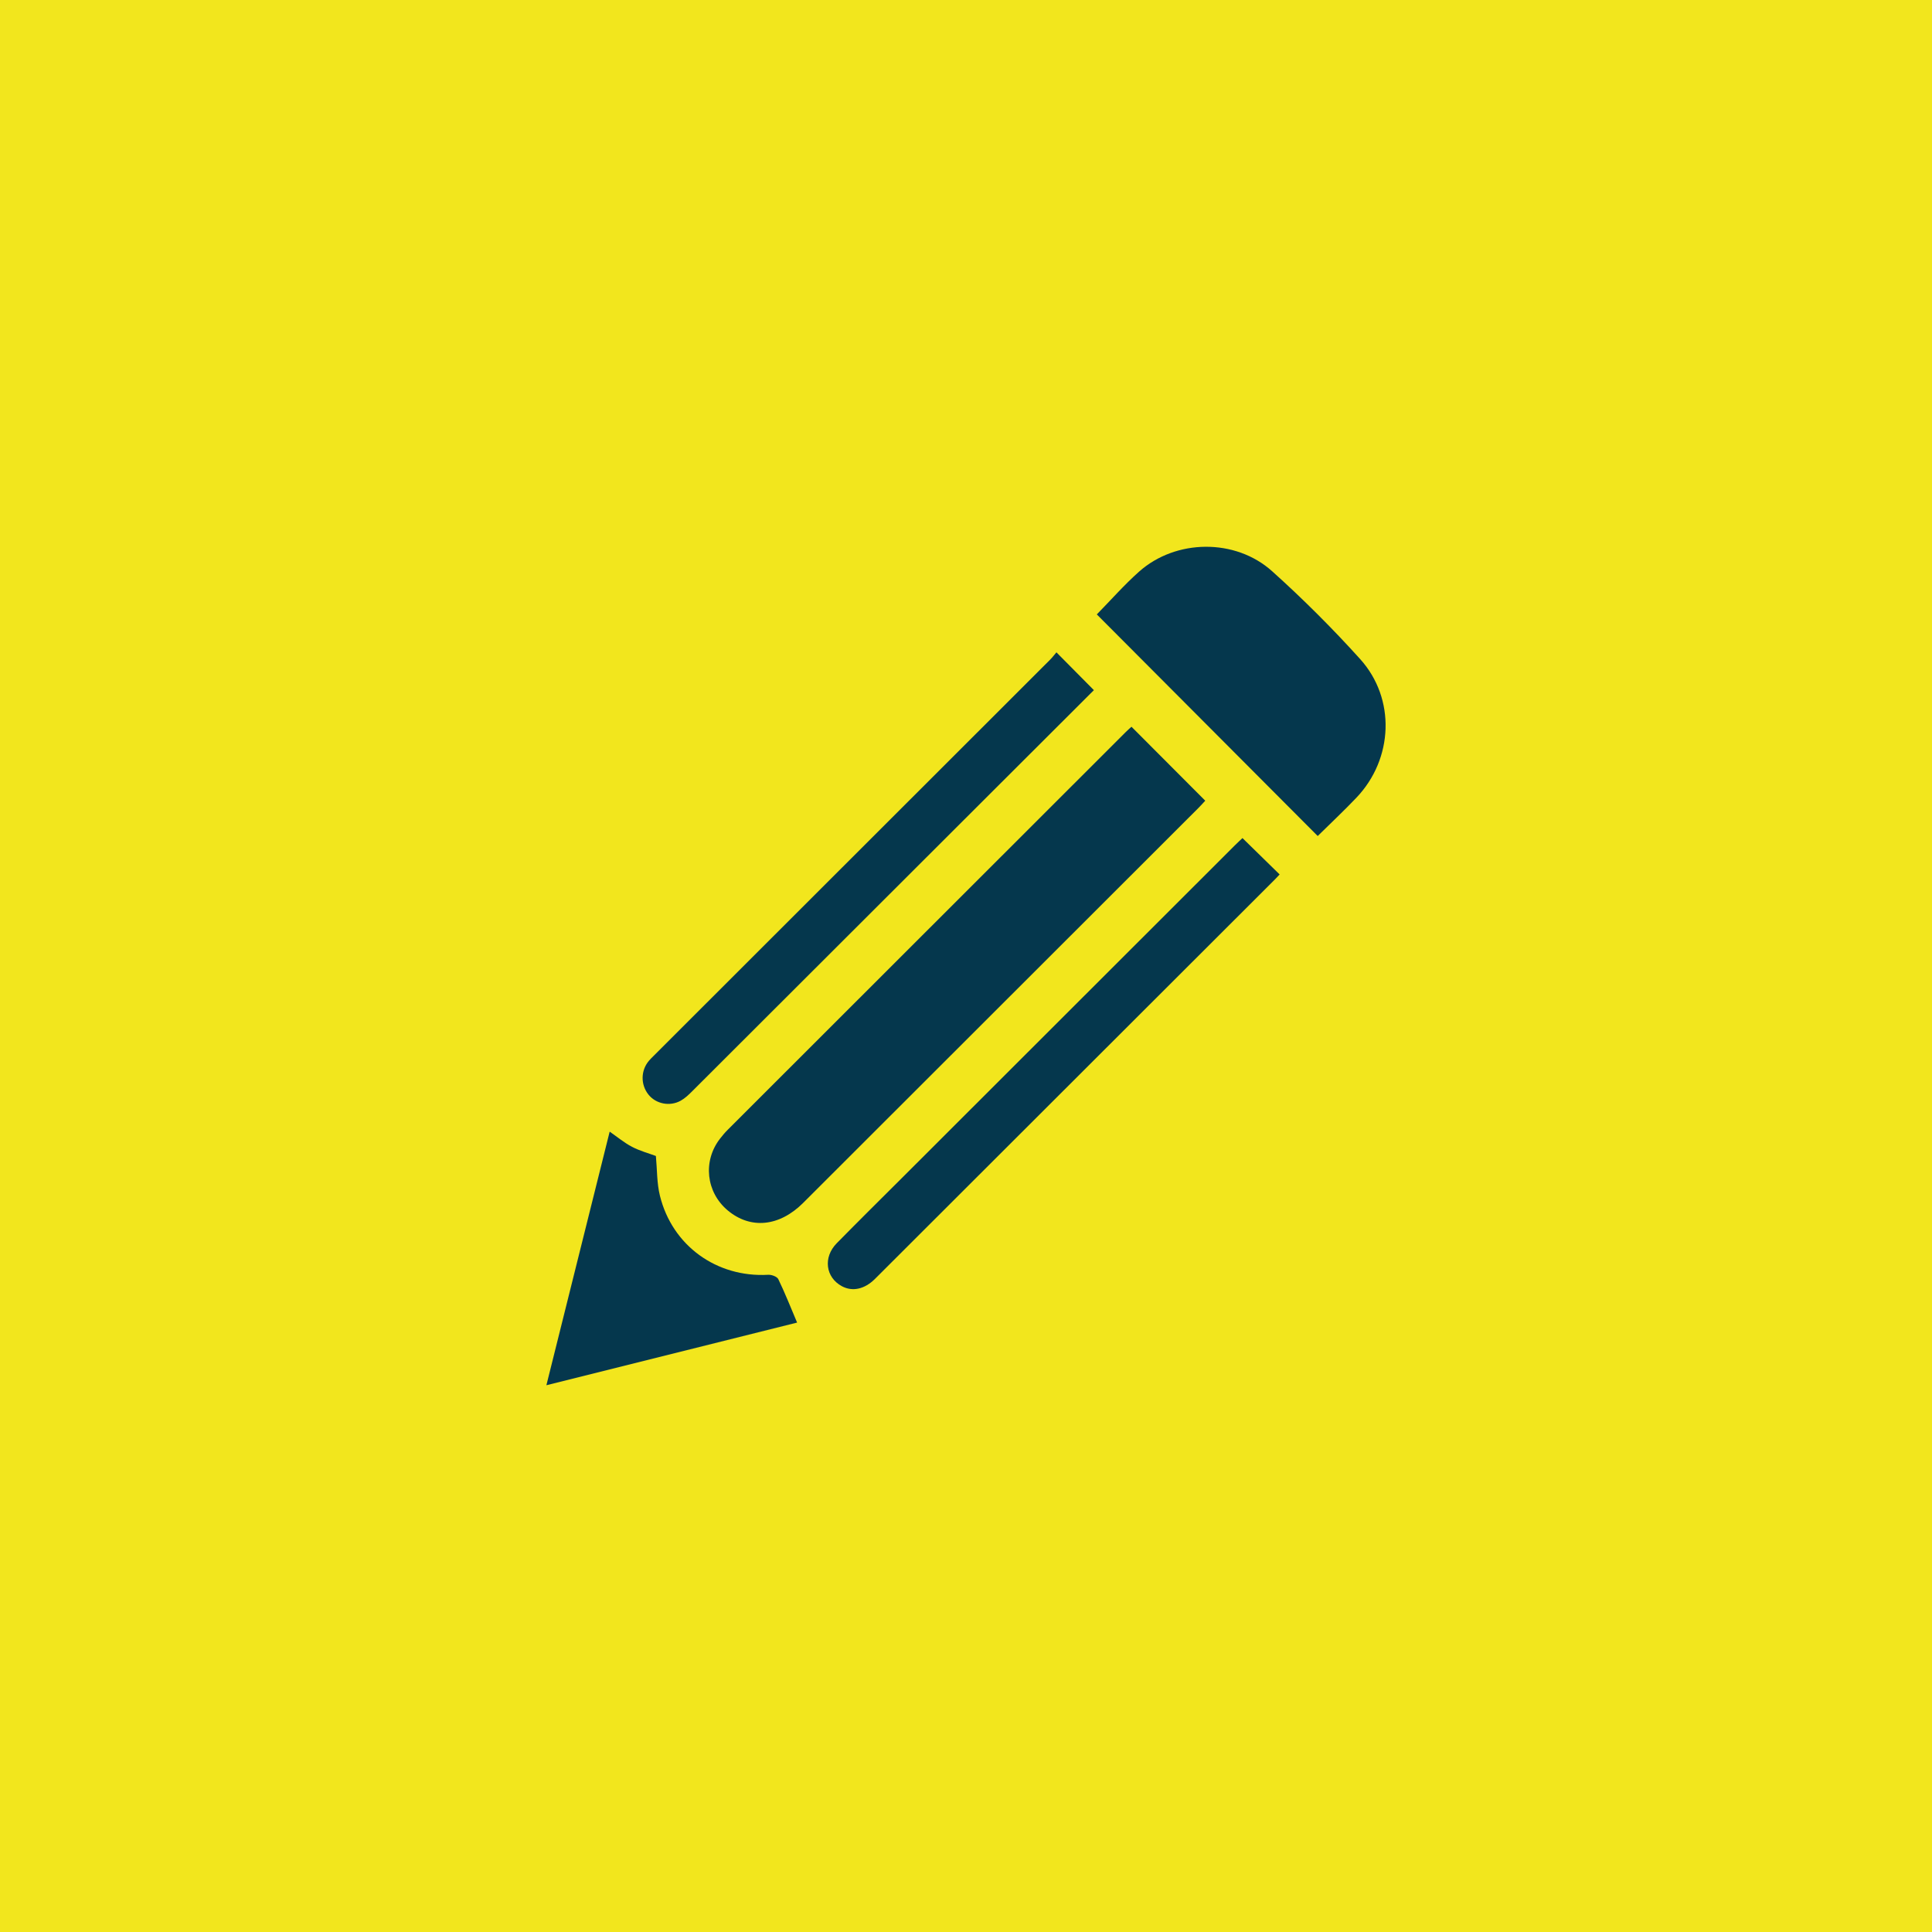 <svg xmlns="http://www.w3.org/2000/svg" id="Ebene_1" data-name="Ebene 1" viewBox="0 0 1080 1080"><defs><style> .cls-1 { fill: #05374d; } .cls-2 { fill: #f2e61d; } </style></defs><rect class="cls-2" width="1080" height="1080"></rect><g><path class="cls-1" d="M632.51,406.26c13.97,14.01,27.47,27.55,41.23,41.34-1.12,1.2-2.44,2.69-3.84,4.09-73.63,73.58-147.26,147.15-220.9,220.71-13.34,13.33-29.42,14.9-42.18,4.24-12.13-10.14-14.04-27.55-4.36-40.07,1.35-1.75,2.79-3.46,4.35-5.02,74.19-74.16,148.39-148.3,222.6-222.44.99-.99,2.05-1.9,3.11-2.87Z"></path><path class="cls-1" d="M613.12,343.46c7.77-7.92,15.24-16.44,23.64-23.92,20.48-18.22,53.76-18.75,74.39-.2,17.21,15.47,33.68,31.9,49.18,49.08,19.99,22.16,18.57,55.8-2.05,77.46-7.05,7.41-14.53,14.41-21.67,21.46-41.23-41.36-82.34-82.6-123.49-123.88Z"></path><path class="cls-1" d="M694.55,468.49c7.07,6.92,13.8,13.5,20.77,20.33-.9.95-1.81,1.98-2.79,2.95-74.46,74.38-148.92,148.76-223.4,223.13-5.83,5.82-12.65,7.27-18.53,4.09-9.09-4.91-10.59-16.12-2.88-23.99,12.42-12.67,25.06-25.12,37.62-37.66,61.62-61.56,123.23-123.12,184.85-184.68,1.54-1.54,3.15-3.02,4.36-4.17Z"></path><path class="cls-1" d="M590.55,364.66c7.41,7.48,14.04,14.17,20.94,21.14-16.81,16.78-33.93,33.87-51.05,50.96-57.81,57.74-115.61,115.49-173.44,173.2-1.98,1.98-4.08,4-6.49,5.34-6.14,3.41-13.89,1.77-18.03-3.43-4.44-5.57-4.33-13.48.29-18.91.78-.92,1.65-1.77,2.51-2.62,73.92-73.86,147.85-147.72,221.77-221.6,1.28-1.28,2.36-2.75,3.5-4.08Z"></path><path class="cls-1" d="M305.44,774.35c11.92-47.78,23.62-94.67,35.37-141.75,4.34,3,8.18,6.24,12.52,8.5,4.4,2.29,9.3,3.6,13.32,5.1.71,7.58.5,15.13,2.25,22.21,6.92,28.04,31.81,45.83,60.53,44.2,1.89-.11,4.96,1.01,5.65,2.45,3.77,7.81,6.96,15.9,10.51,24.27-45.51,11.37-92.36,23.08-140.15,35.03Z"></path></g></svg>